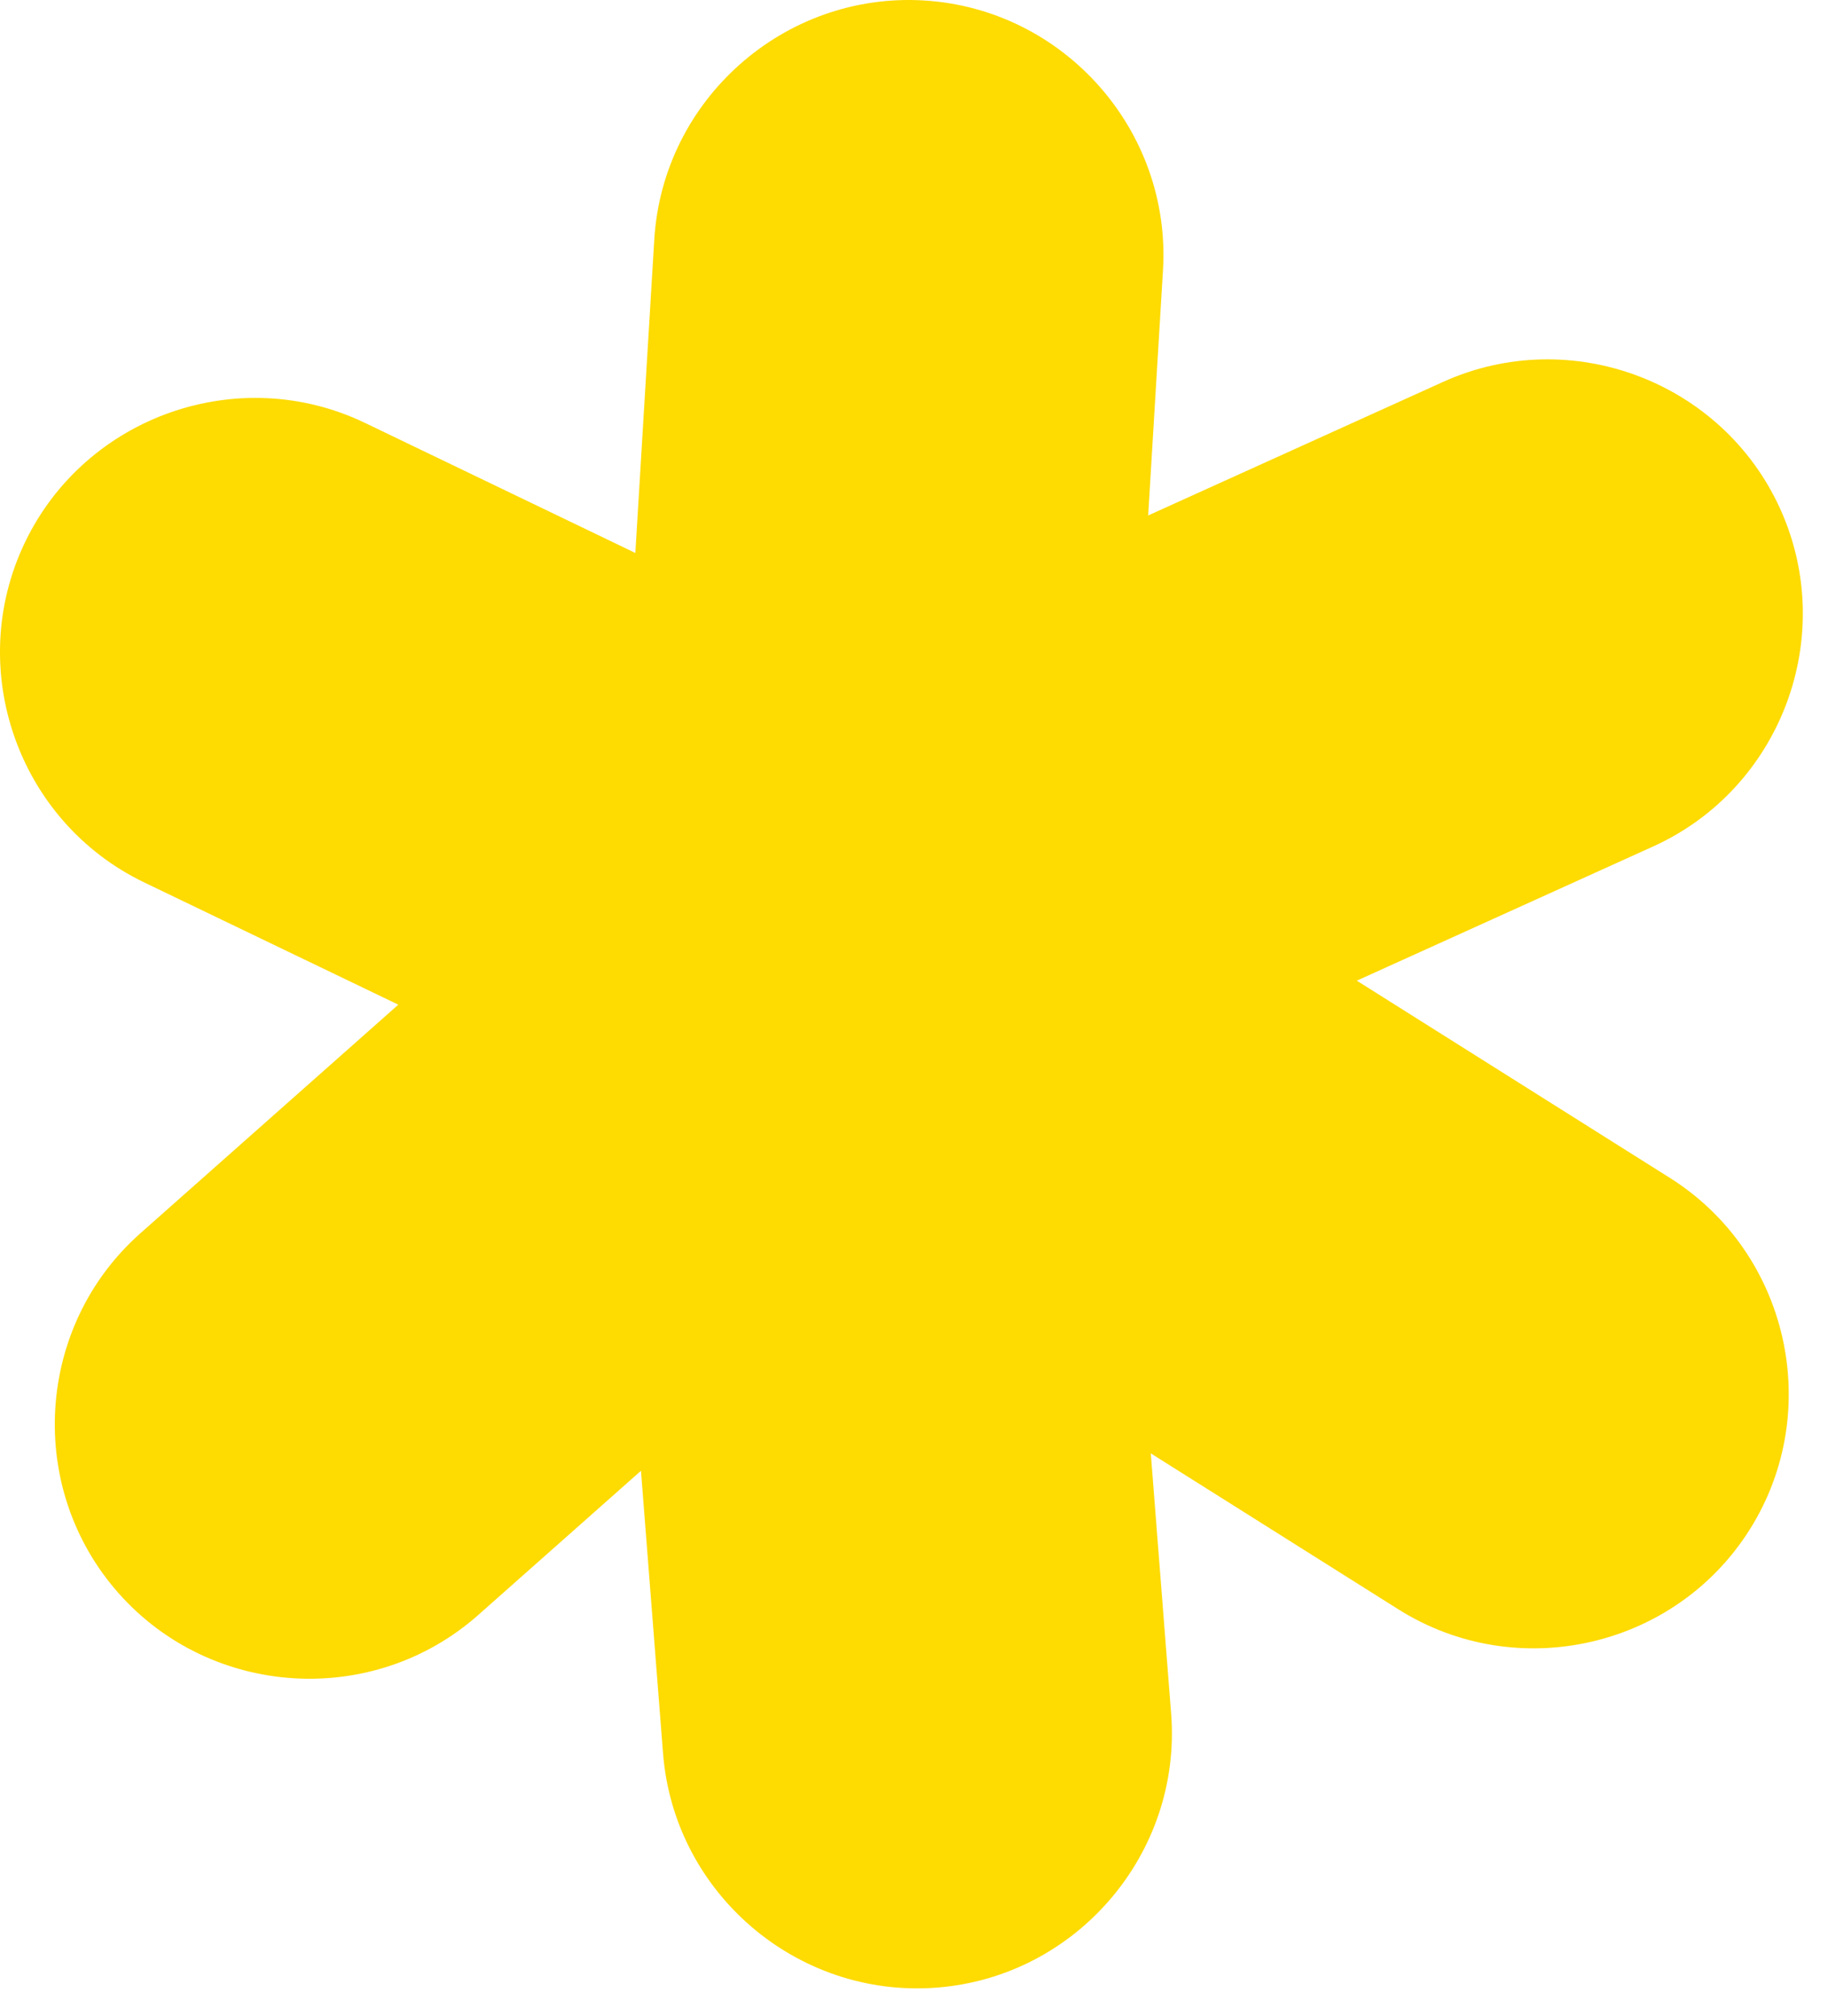 <?xml version="1.0" encoding="UTF-8" standalone="no"?>
<!DOCTYPE svg PUBLIC "-//W3C//DTD SVG 1.1//EN" "http://www.w3.org/Graphics/SVG/1.1/DTD/svg11.dtd">
<svg width="100%" height="100%" viewBox="0 0 39 43" version="1.1" xmlns="http://www.w3.org/2000/svg" xmlns:xlink="http://www.w3.org/1999/xlink" xml:space="preserve" xmlns:serif="http://www.serif.com/" style="fill-rule:evenodd;clip-rule:evenodd;stroke-linejoin:round;stroke-miterlimit:2;">
    <g transform="matrix(1,0,0,1,-0.213,-0.791)">
        <g id="Laag-17" serif:id="Laag 17">
            <path d="M35.841,25.912L29.16,21.705L35.484,18.842C38.208,17.609 39.428,14.371 38.195,11.647C36.962,8.923 33.724,7.703 31,8.936L24.709,11.784L25.025,6.556C25.206,3.571 22.911,0.982 19.927,0.801C16.942,0.621 14.353,2.915 14.172,5.899L13.768,12.584L8.002,9.811C5.308,8.515 2.043,9.66 0.747,12.355C-0.549,15.049 0.595,18.314 3.29,19.61L8.711,22.217L3.207,27.093C0.969,29.076 0.76,32.529 2.743,34.768C4.726,37.005 8.179,37.214 10.417,35.232L13.888,32.157L14.359,38.183C14.592,41.164 17.222,43.412 20.202,43.179L20.203,43.179C23.184,42.946 25.432,40.316 25.199,37.336L24.765,31.786L30.047,35.112C32.577,36.706 35.95,35.94 37.544,33.409C39.137,30.879 38.371,27.505 35.841,25.912" style="fill:rgb(254,219,1);fill-rule:nonzero;"/>
        </g>
    </g>
</svg>
